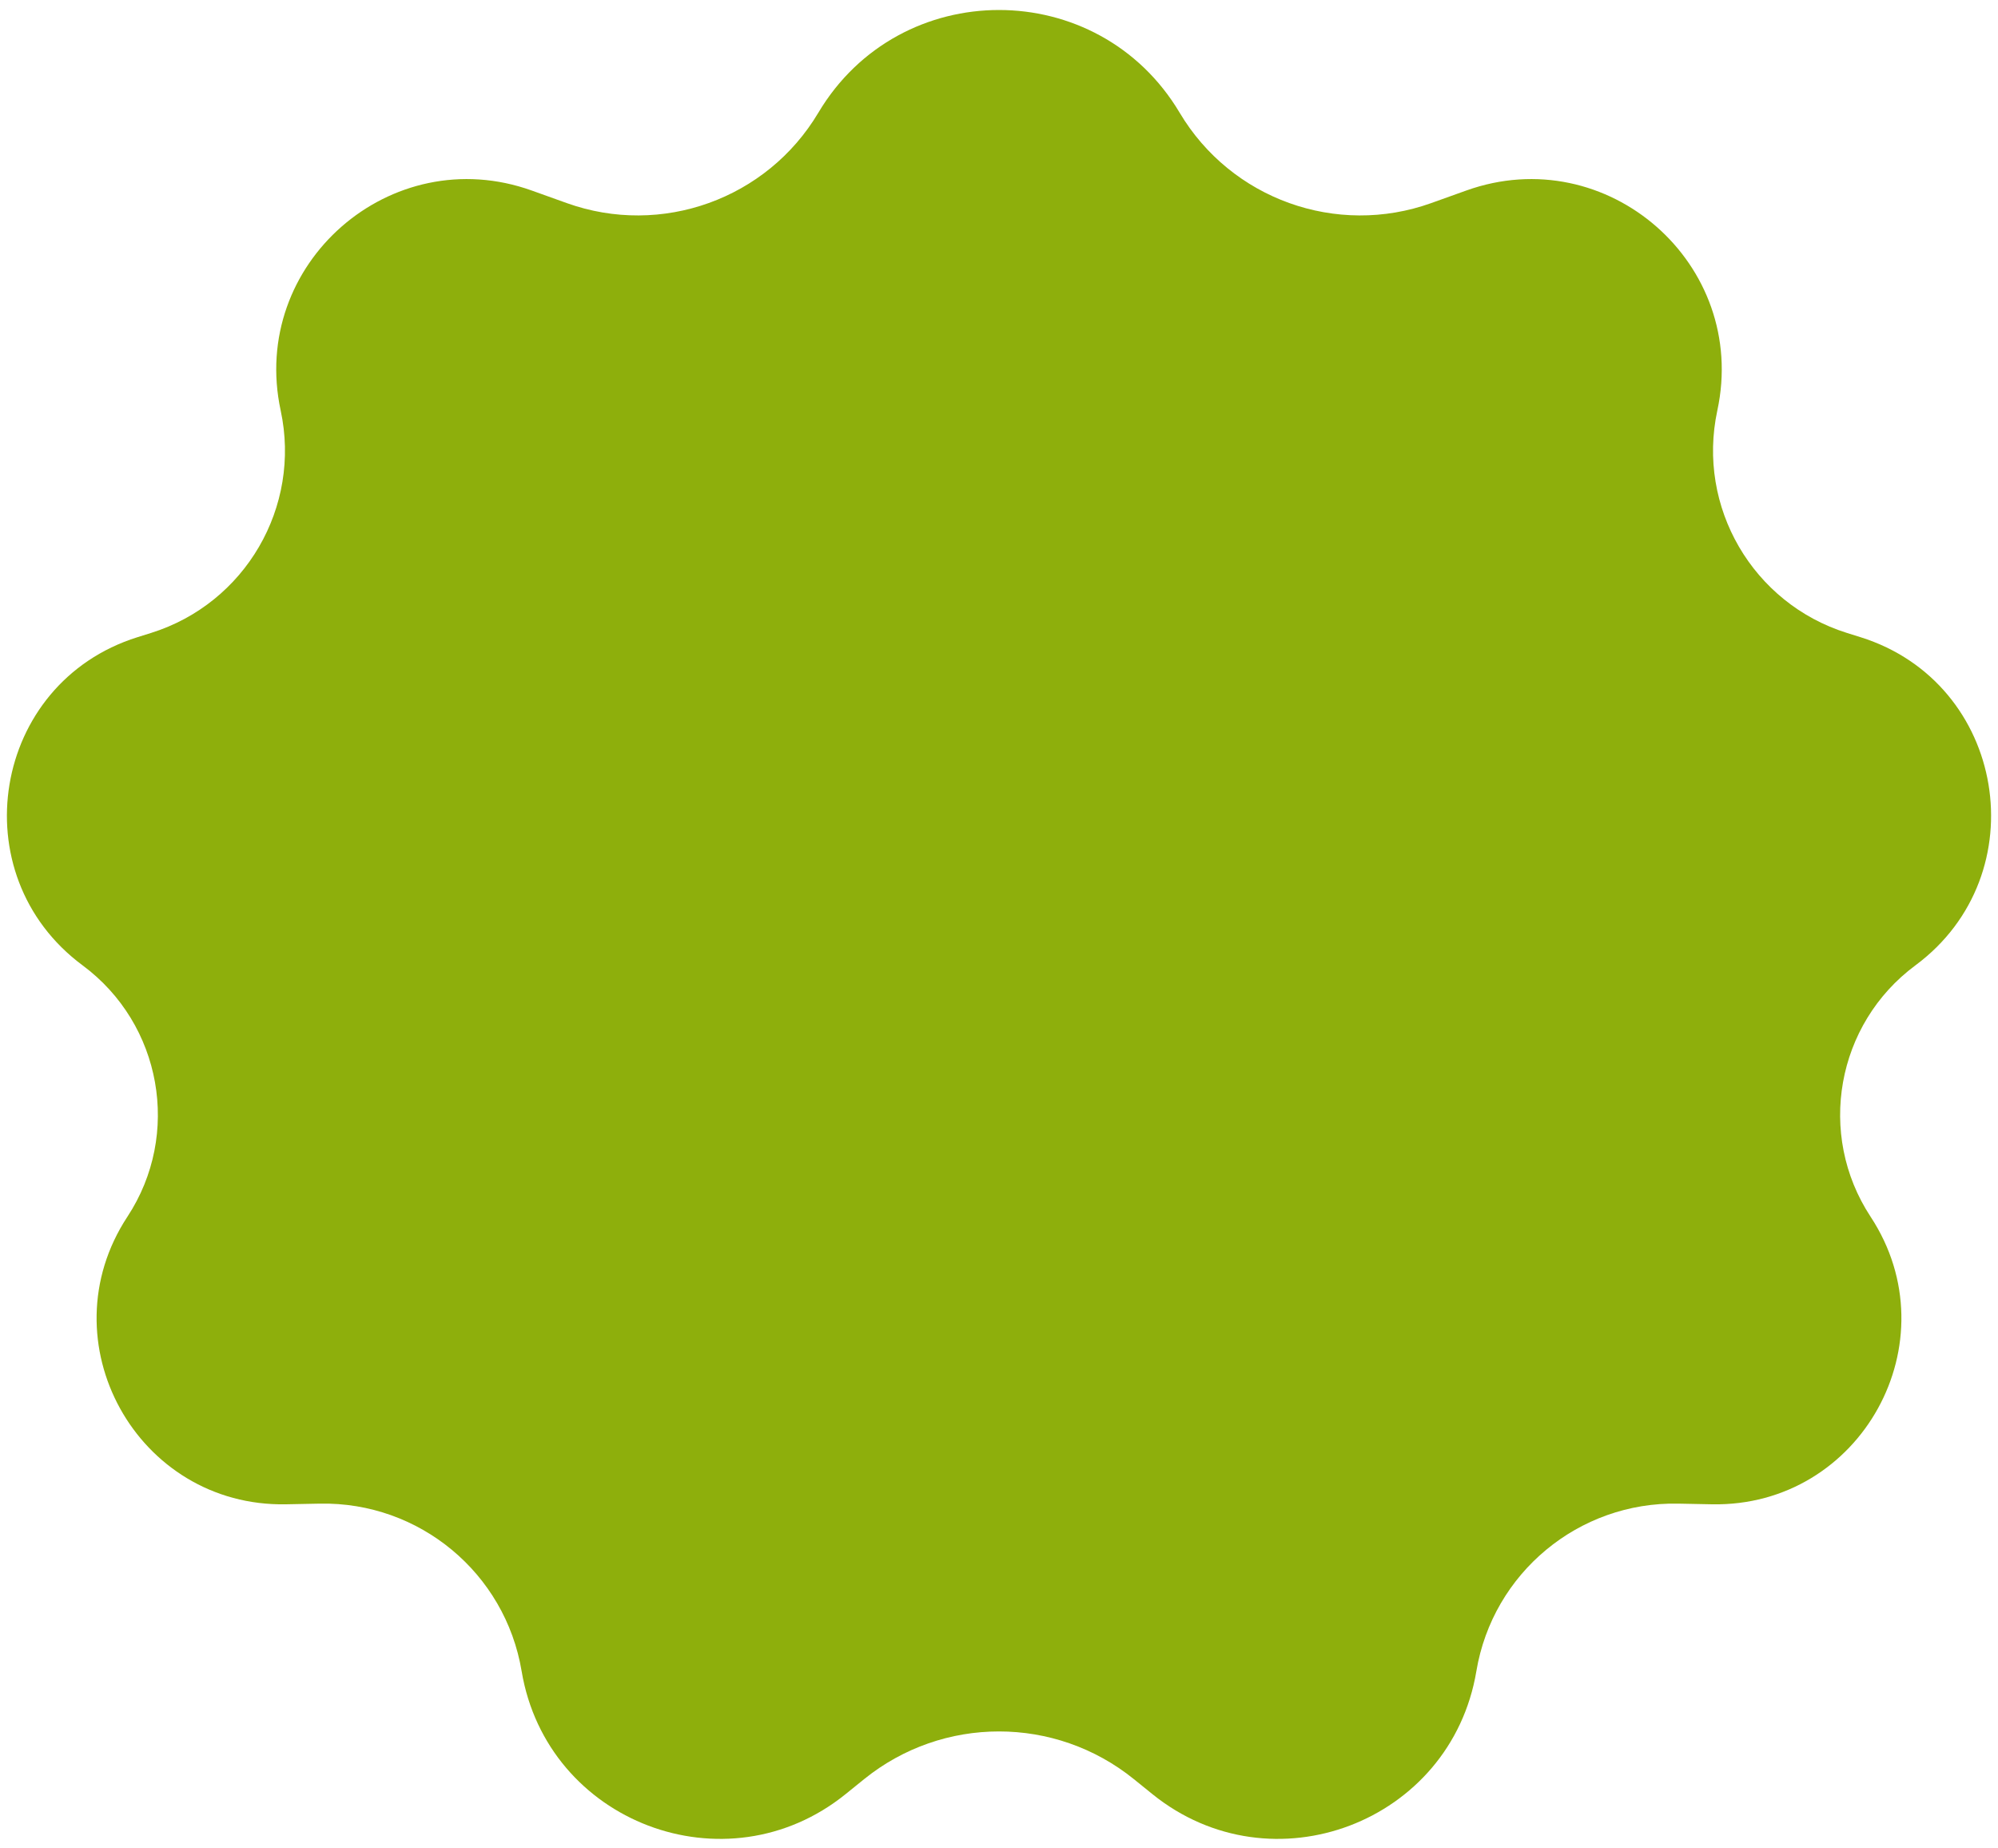 <?xml version="1.0" encoding="UTF-8"?> <svg xmlns="http://www.w3.org/2000/svg" width="199" height="184" viewBox="0 0 199 184" fill="none"> <path d="M81.507 11.224C89.626 -2.414 109.374 -2.414 117.493 11.224V11.224C122.617 19.831 133.119 23.604 142.549 20.225L146.037 18.975C160.079 13.944 174.183 26.299 171.045 40.881V40.881C168.978 50.489 174.571 60.09 183.949 63.03L185.315 63.458C199.804 68.001 202.973 87.097 190.773 96.137V96.137C182.892 101.977 180.922 112.968 186.308 121.165V121.165C194.48 133.599 185.367 150.101 170.491 149.807L167.15 149.741C157.239 149.545 148.682 156.645 147.046 166.423V166.423C144.522 181.511 126.673 188.283 114.775 178.667L112.932 177.177C105.097 170.844 93.903 170.844 86.068 177.177L84.225 178.667C72.328 188.283 54.478 181.511 51.954 166.423V166.423C50.318 156.645 41.761 149.545 31.85 149.741L28.509 149.807C13.633 150.101 4.52 133.599 12.692 121.165V121.165C18.078 112.968 16.108 101.977 8.227 96.137V96.137C-3.973 87.097 -0.804 68.001 13.685 63.458L15.051 63.03C24.429 60.09 30.022 50.489 27.955 40.881V40.881C24.817 26.299 38.921 13.944 52.964 18.975L56.451 20.225C65.881 23.604 76.383 19.831 81.507 11.224V11.224Z" fill="#8EAF0C"></path> </svg> 